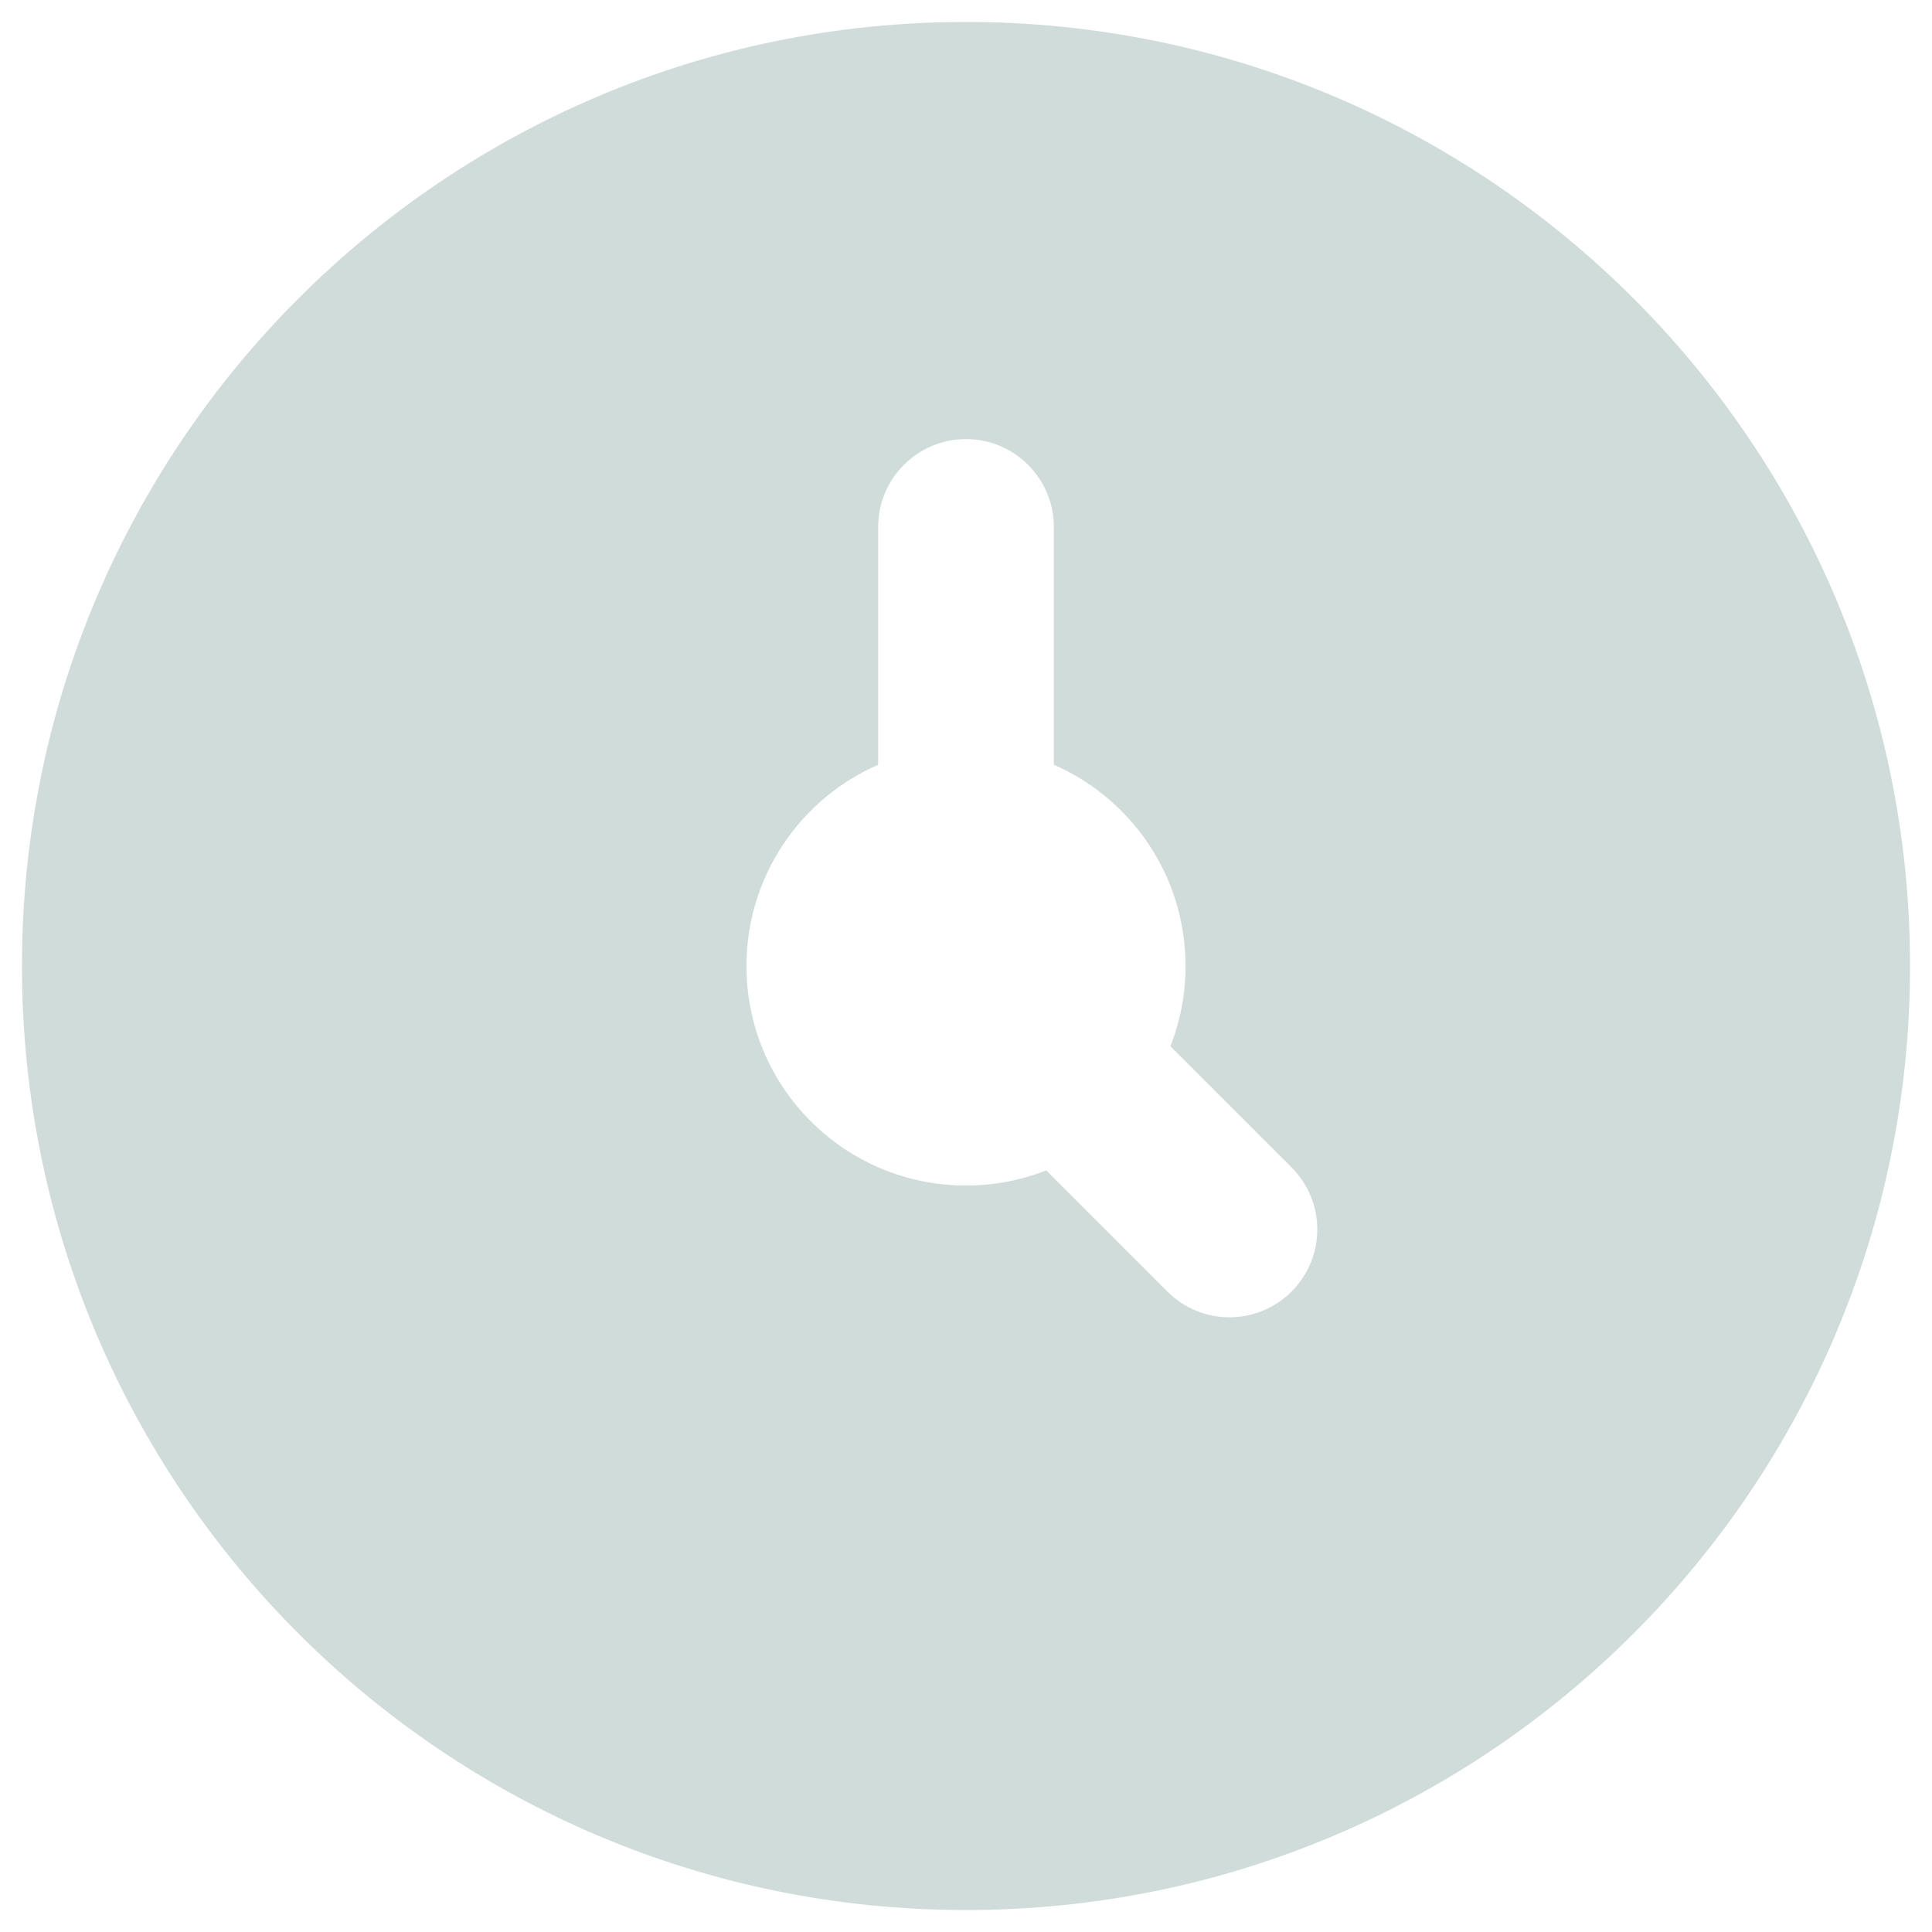 <svg width="22" height="22" viewBox="0 0 22 22" fill="none" xmlns="http://www.w3.org/2000/svg">
<path fill-rule="evenodd" clip-rule="evenodd" d="M11 0.25C5.063 0.25 0.25 5.063 0.25 11C0.25 16.937 5.063 21.75 11 21.75C16.937 21.75 21.75 16.937 21.75 11C21.75 5.063 16.937 0.25 11 0.25ZM12 6C12 5.448 11.552 5 11 5C10.448 5 10 5.448 10 6V8.708C9.117 9.094 8.5 9.975 8.5 11C8.5 12.381 9.619 13.5 11 13.5C11.322 13.5 11.631 13.439 11.914 13.328L13.293 14.707C13.683 15.098 14.317 15.098 14.707 14.707C15.098 14.317 15.098 13.683 14.707 13.293L13.328 11.914C13.439 11.631 13.5 11.322 13.5 11C13.5 9.975 12.883 9.094 12 8.708V6Z" fill="#D0DCD9"/>
</svg>
